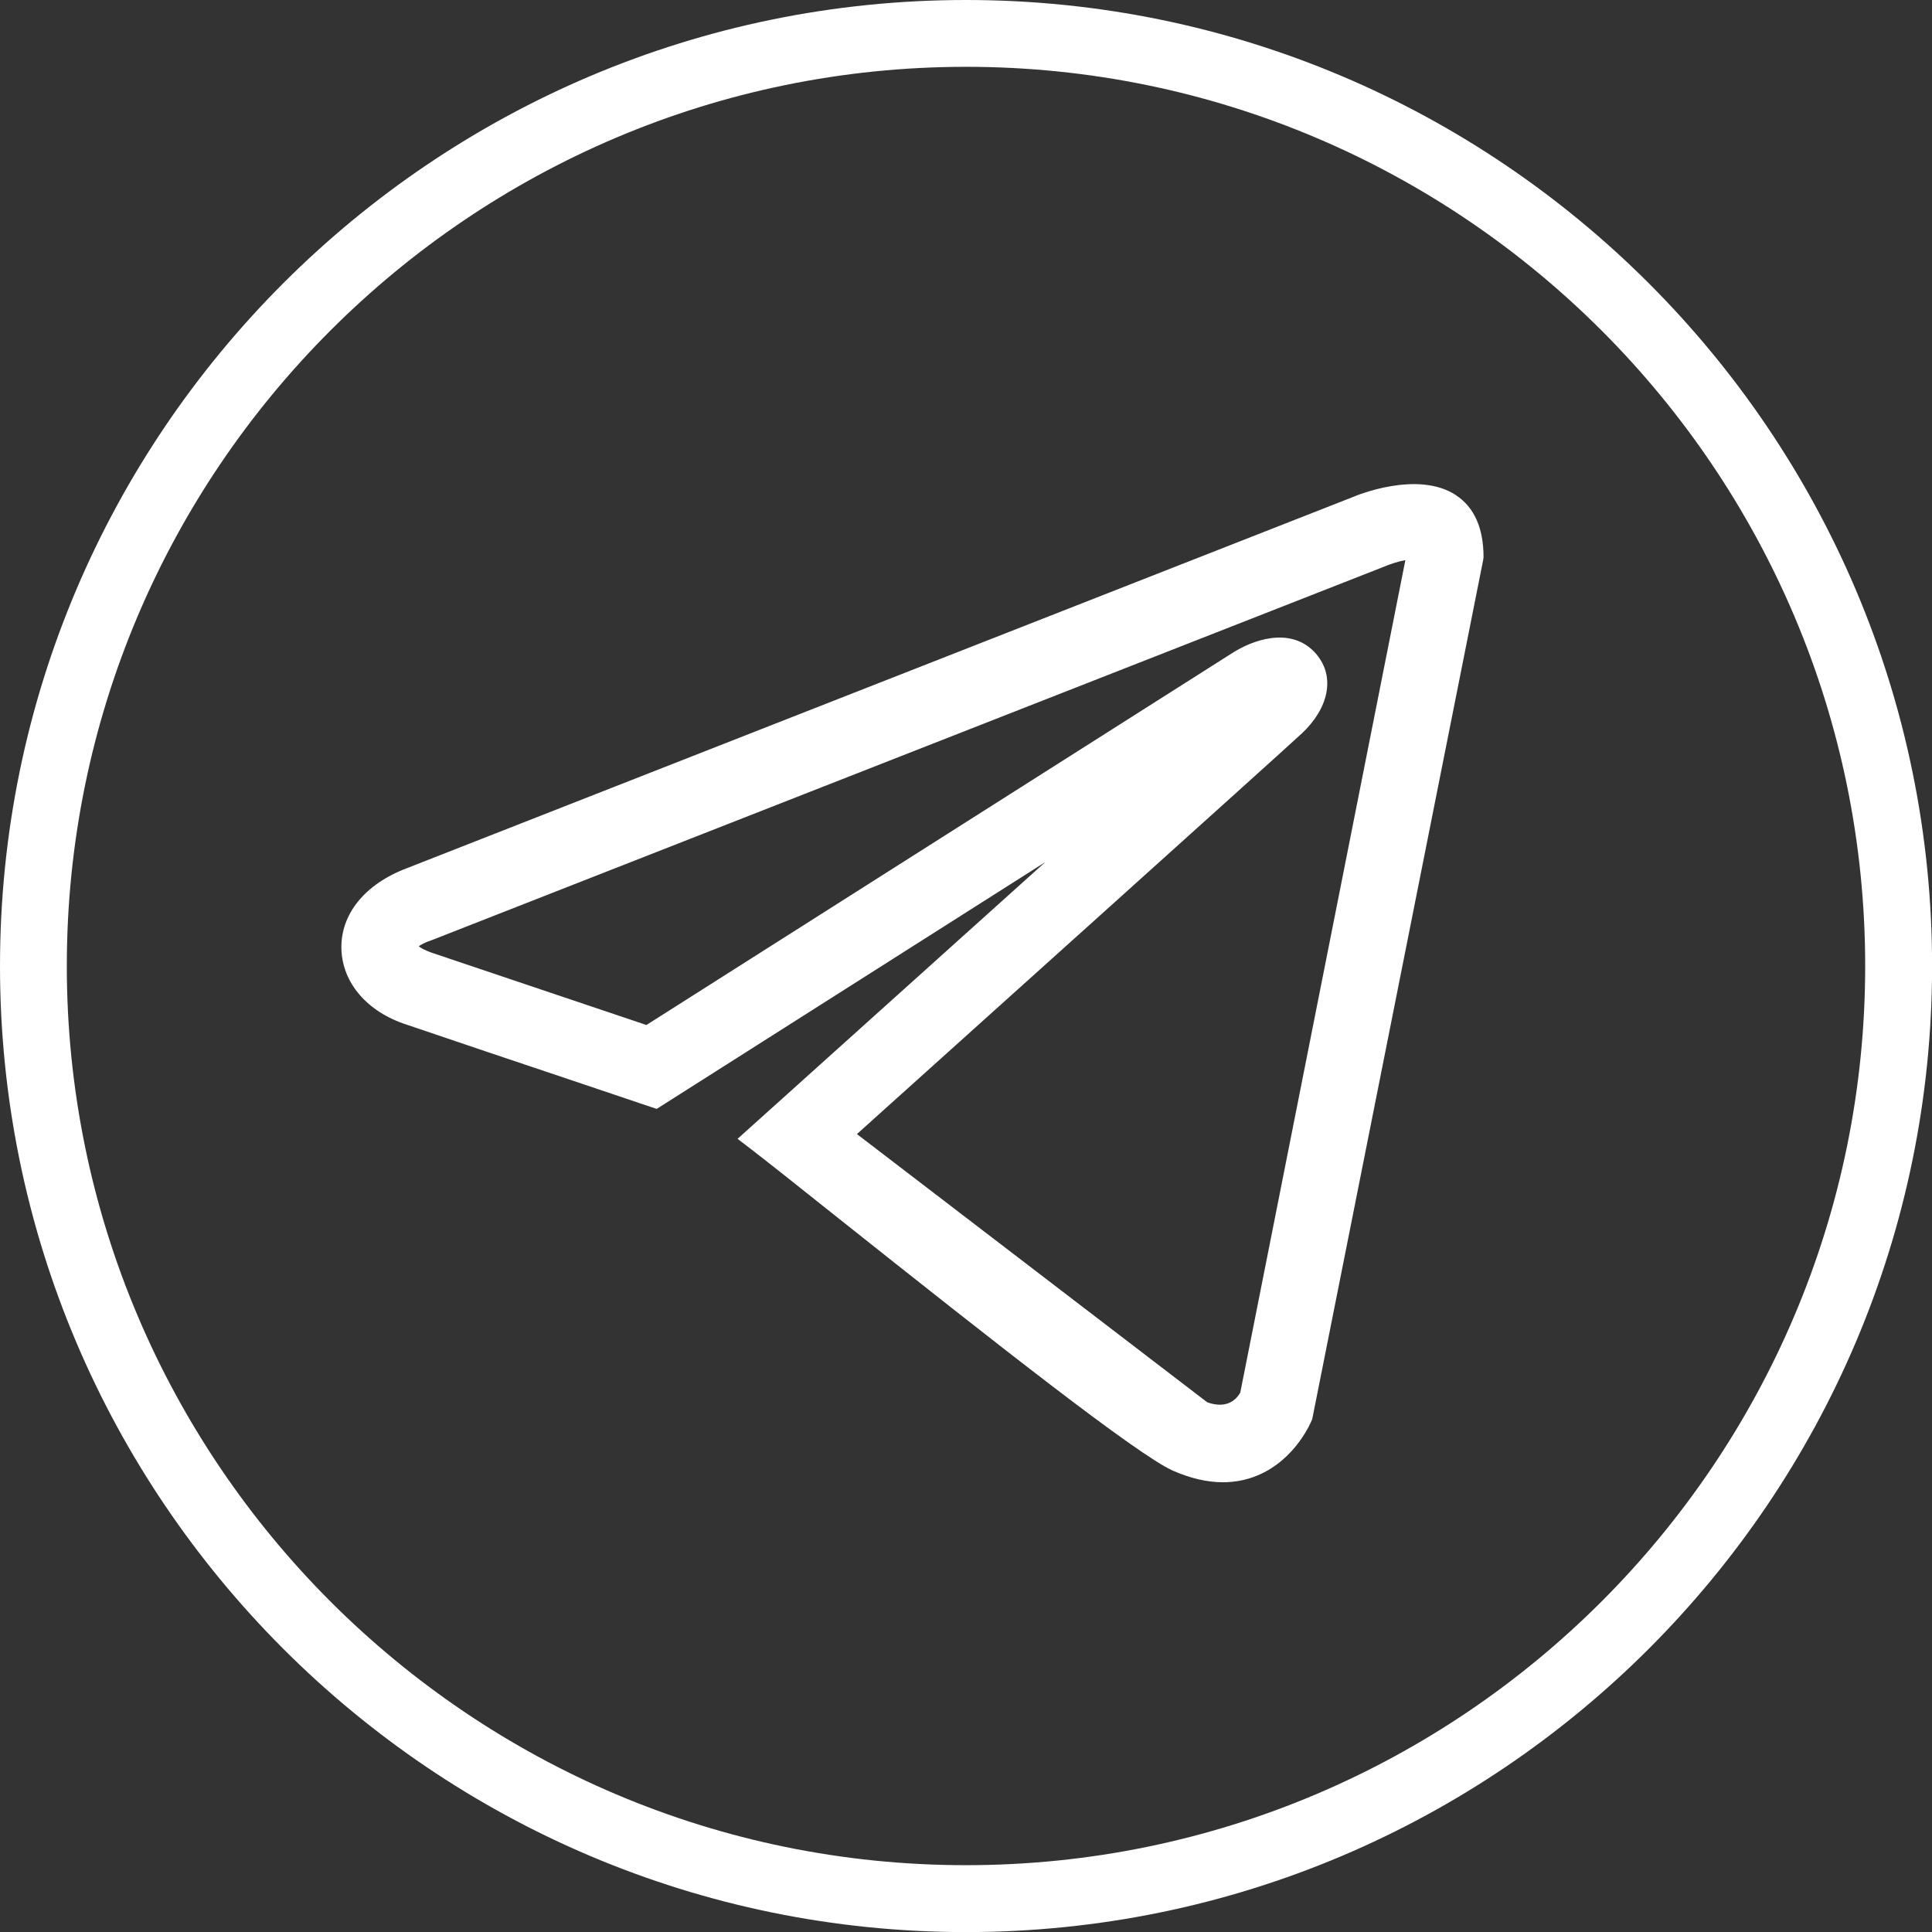 <?xml version="1.0" encoding="UTF-8"?> <svg xmlns="http://www.w3.org/2000/svg" width="24" height="24" viewBox="0 0 24 24" fill="none"><rect x="0" y="0" width="24" height="24" fill="#333333" stroke="none"/><g clip-path="url(#clip0_115_2943)"><path d="M12 0C5.383 0 0 5.383 0 12C0 18.617 5.383 24.001 12 24.001C18.617 24.001 24.001 18.617 24.001 12C24.001 5.383 18.617 0 12 0ZM23.17 12C23.17 18.159 18.16 23.17 12 23.17C5.841 23.17 0.83 18.159 0.83 12C0.83 5.841 5.841 0.83 12 0.83C18.16 0.83 23.17 5.841 23.17 12V12Z" fill="white"></path><path d="M18.088 6.152C17.612 5.837 16.843 6.158 16.814 6.171L5.052 10.786C4.533 10.982 4.23 11.357 4.241 11.787C4.252 12.211 4.564 12.572 5.053 12.729C5.734 12.961 6.417 13.19 7.1 13.419C7.431 13.531 7.763 13.642 8.094 13.754L8.158 13.775L12.984 10.71C11.756 11.815 10.528 12.919 9.299 14.024L9.162 14.147L9.297 14.25C9.511 14.414 9.907 14.728 10.407 15.127C12.353 16.674 14.136 18.079 14.572 18.27C14.789 18.365 14.996 18.413 15.192 18.413C15.342 18.413 15.485 18.385 15.62 18.329C16.099 18.13 16.29 17.656 16.298 17.636L16.302 17.624L18.426 6.949L18.429 6.921C18.429 6.561 18.314 6.302 18.088 6.153V6.152ZM16.165 9.118C16.511 8.795 16.586 8.408 16.356 8.131C16.088 7.809 15.65 7.903 15.327 8.1L8.03 12.733L5.363 11.835C5.271 11.802 5.224 11.774 5.202 11.755C5.225 11.738 5.274 11.708 5.371 11.676L17.169 7.049L17.179 7.045C17.274 7.004 17.384 6.971 17.458 6.958L15.407 17.3C15.355 17.39 15.237 17.505 14.997 17.42L10.645 14.088C11.585 13.242 15.947 9.322 16.165 9.117V9.118Z" fill="white"></path></g><defs><clipPath id="clip0_115_2943"><rect width="24" height="24" fill="white"></rect></clipPath></defs></svg> 